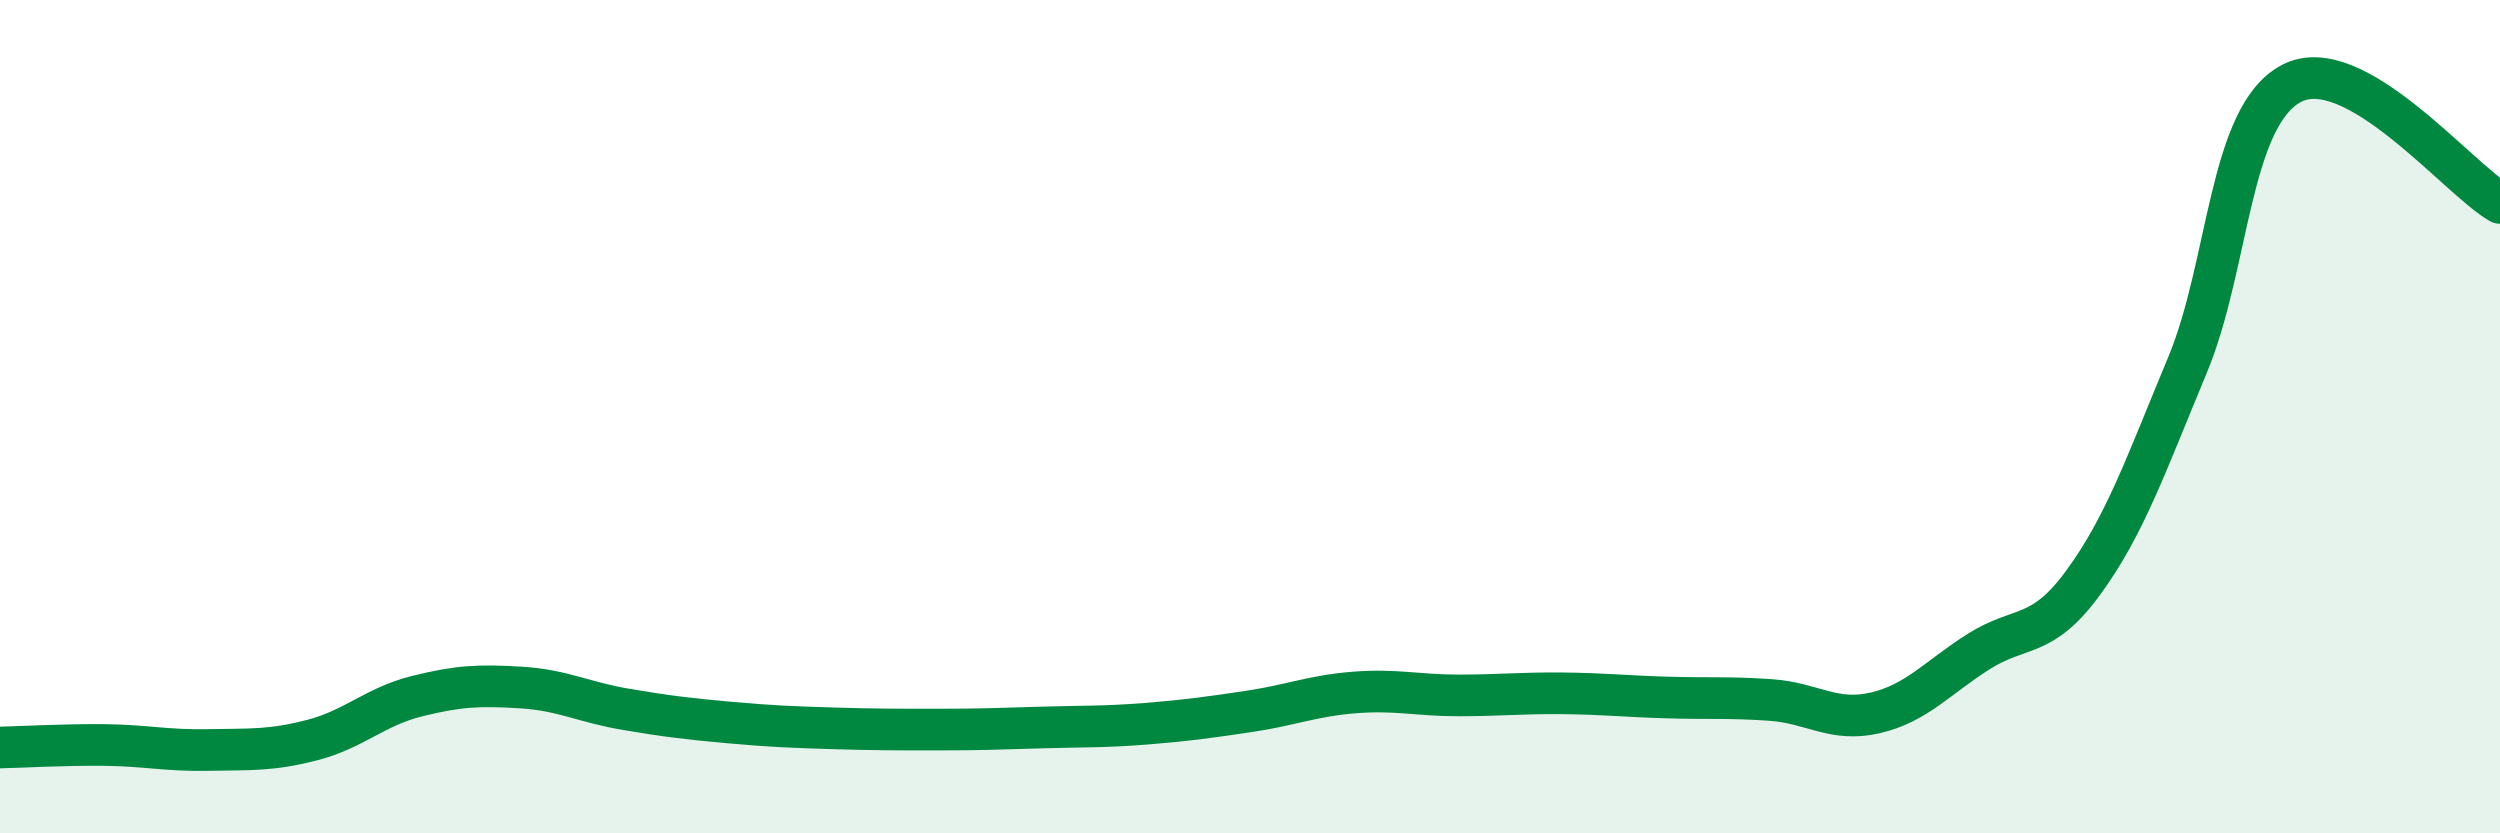 
    <svg width="60" height="20" viewBox="0 0 60 20" xmlns="http://www.w3.org/2000/svg">
      <path
        d="M 0,17.94 C 0.5,17.93 1.5,17.87 2.5,17.88 C 3.5,17.89 4,18.02 5,18 C 6,17.98 6.5,18.02 7.5,17.76 C 8.5,17.5 9,16.96 10,16.71 C 11,16.46 11.5,16.44 12.5,16.5 C 13.5,16.56 14,16.85 15,17.02 C 16,17.19 16.5,17.25 17.5,17.34 C 18.5,17.43 19,17.45 20,17.48 C 21,17.51 21.5,17.51 22.5,17.51 C 23.5,17.51 24,17.49 25,17.46 C 26,17.43 26.5,17.45 27.5,17.37 C 28.5,17.29 29,17.22 30,17.07 C 31,16.92 31.5,16.7 32.5,16.62 C 33.5,16.54 34,16.69 35,16.69 C 36,16.69 36.5,16.63 37.5,16.64 C 38.5,16.65 39,16.71 40,16.74 C 41,16.77 41.5,16.73 42.5,16.8 C 43.5,16.87 44,17.34 45,17.11 C 46,16.88 46.5,16.26 47.5,15.63 C 48.5,15 49,15.35 50,13.98 C 51,12.61 51.5,11.16 52.5,8.76 C 53.5,6.36 53.5,2.78 55,2 C 56.5,1.22 59,4.3 60,4.87L60 20L0 20Z"
        fill="#008740"
        opacity="0.1"
        stroke-linecap="round"
        stroke-linejoin="round"
      />
      <path
        d="M 0,17.94 C 0.5,17.93 1.5,17.87 2.5,17.88 C 3.5,17.89 4,18.02 5,18 C 6,17.98 6.5,18.02 7.5,17.76 C 8.5,17.5 9,16.96 10,16.71 C 11,16.46 11.5,16.44 12.5,16.5 C 13.5,16.56 14,16.85 15,17.02 C 16,17.19 16.5,17.25 17.5,17.34 C 18.5,17.43 19,17.45 20,17.48 C 21,17.51 21.5,17.51 22.5,17.51 C 23.5,17.51 24,17.49 25,17.46 C 26,17.43 26.5,17.45 27.5,17.37 C 28.5,17.29 29,17.22 30,17.07 C 31,16.92 31.5,16.7 32.5,16.62 C 33.5,16.54 34,16.69 35,16.69 C 36,16.69 36.5,16.63 37.5,16.64 C 38.5,16.65 39,16.71 40,16.74 C 41,16.77 41.5,16.73 42.5,16.8 C 43.5,16.87 44,17.34 45,17.11 C 46,16.88 46.5,16.26 47.5,15.63 C 48.5,15 49,15.35 50,13.98 C 51,12.61 51.5,11.16 52.5,8.76 C 53.5,6.36 53.5,2.78 55,2 C 56.5,1.22 59,4.3 60,4.87"
        stroke="#008740"
        stroke-width="1"
        fill="none"
        stroke-linecap="round"
        stroke-linejoin="round"
      />
    </svg>
  